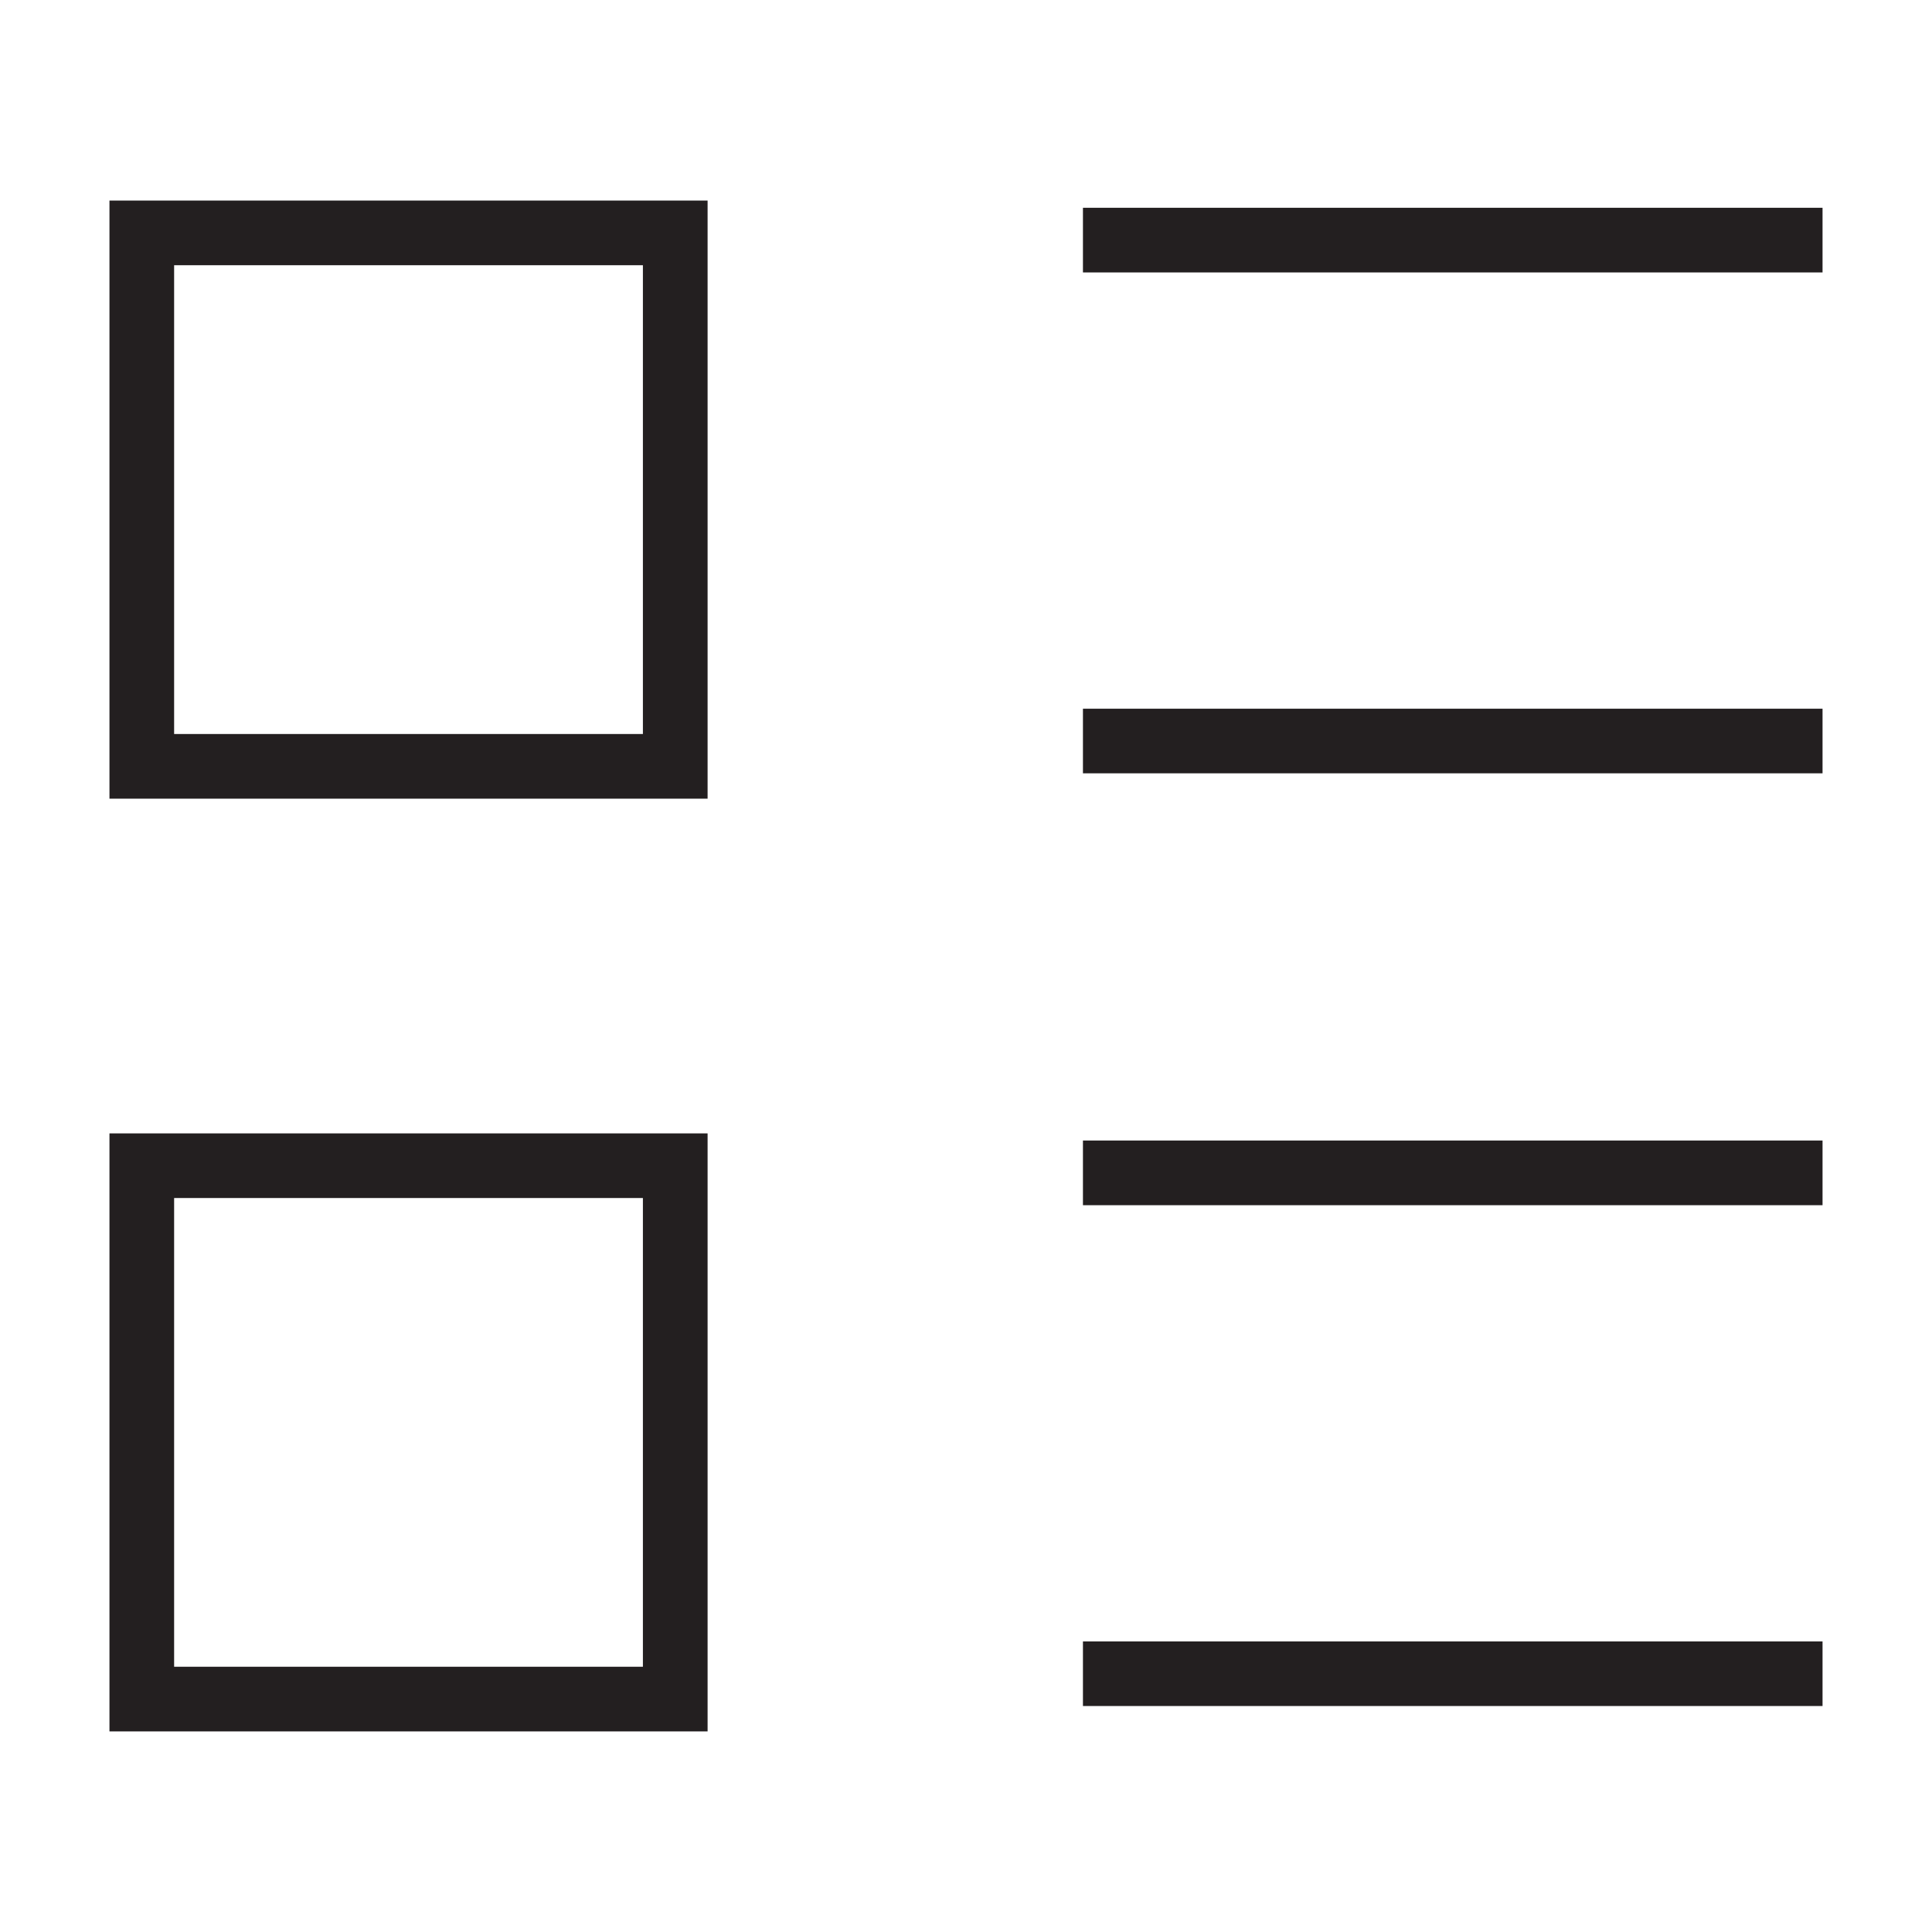 <?xml version="1.0" encoding="utf-8"?>
<!-- Generator: Adobe Illustrator 15.0.0, SVG Export Plug-In . SVG Version: 6.00 Build 0)  -->
<!DOCTYPE svg PUBLIC "-//W3C//DTD SVG 1.1//EN" "http://www.w3.org/Graphics/SVG/1.1/DTD/svg11.dtd">
<svg version="1.1" id="Layer_1" xmlns="http://www.w3.org/2000/svg" xmlns:xlink="http://www.w3.org/1999/xlink" x="0px" y="0px"
	 width="64px" height="64px" viewBox="0 0 64 64" enable-background="new 0 0 64 64" xml:space="preserve">
<g>
	<path fill="#231F20" d="M3.626,26.457H23.44V6.644H3.626V26.457z M21.297,8.786v15.529H5.768V8.786H21.297z"/>
	<rect x="35.874" y="6.883" fill="#231F20" width="24.5" height="2.142"/>
	<rect x="35.874" y="23.477" fill="#231F20" width="24.5" height="2.14"/>
	<path fill="#231F20" d="M3.626,57.355H23.44V37.545H3.626V57.355z M21.297,39.686v15.527H5.768V39.686H21.297z"/>
	<rect x="35.874" y="37.781" fill="#231F20" width="24.5" height="2.143"/>
	<rect x="35.874" y="54.375" fill="#231F20" width="24.5" height="2.139"/>
</g>
</svg>
